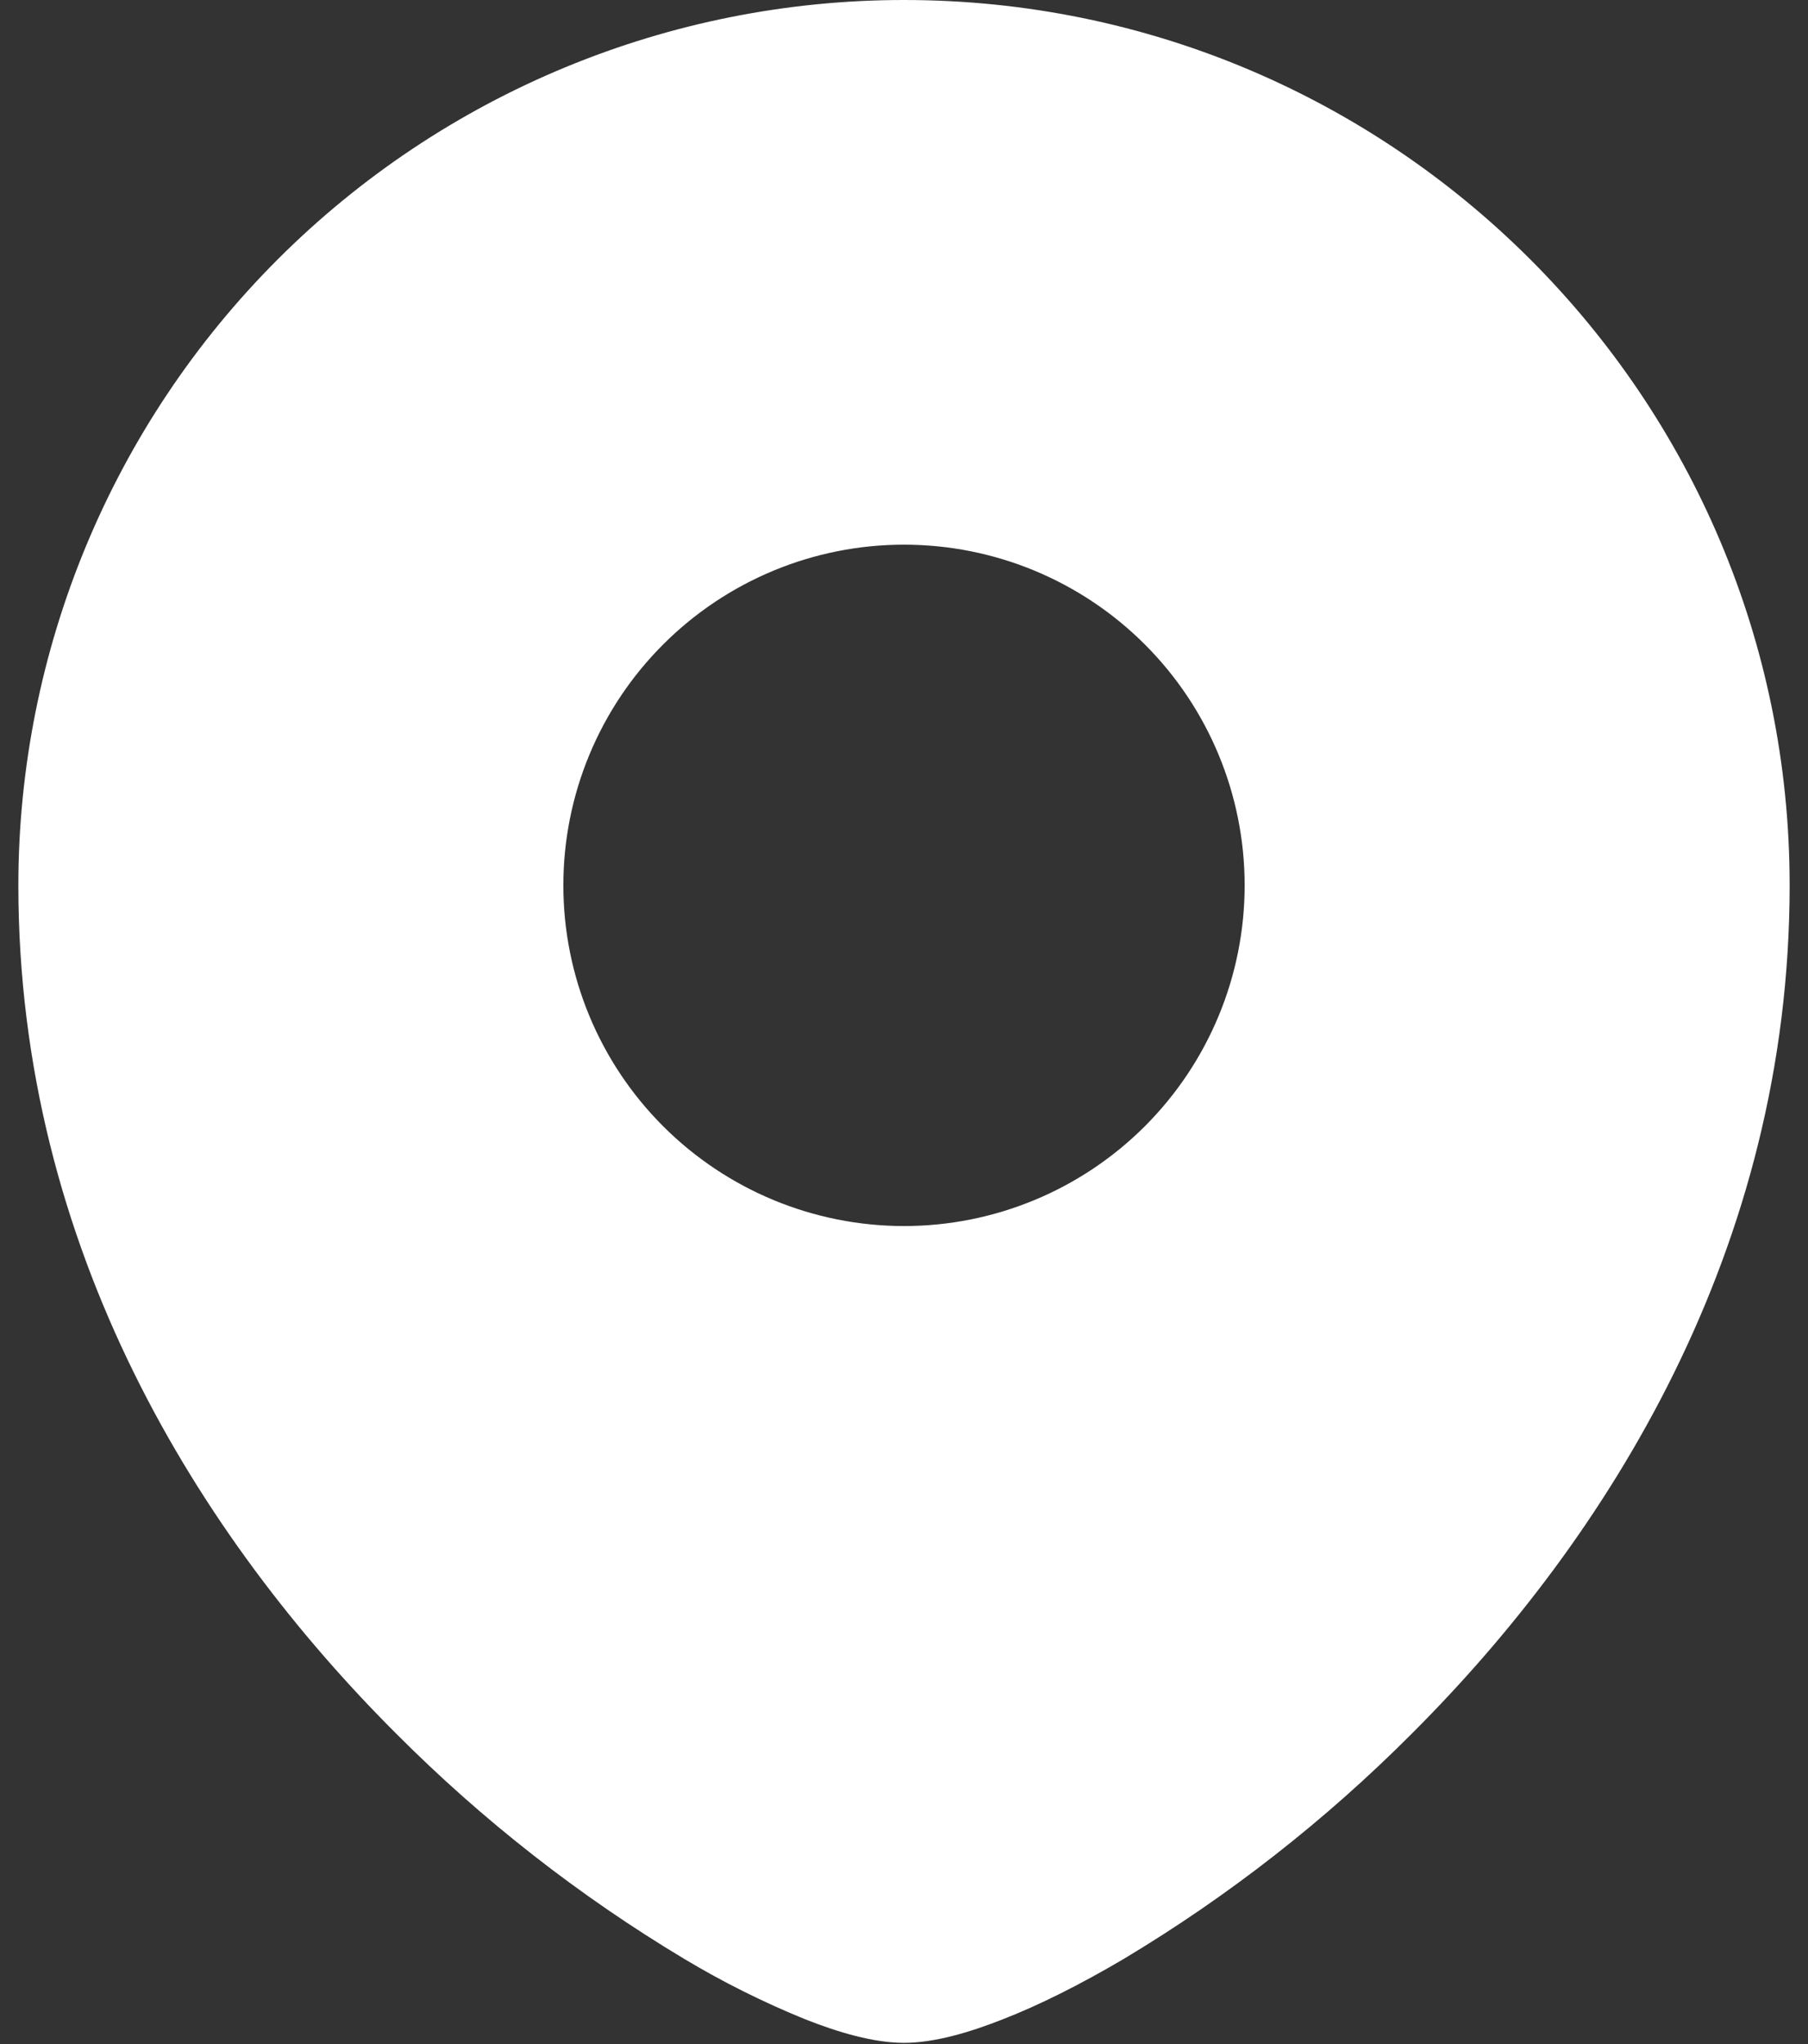 <svg width="46" height="52" viewBox="0 0 46 52" fill="none" xmlns="http://www.w3.org/2000/svg">
<rect x="0" y="0" width="46" height="52" fill="#333333" stroke="none"/>
<path fill-rule="evenodd" clip-rule="evenodd" d="M0.467 22.52C0.469 16.545 2.845 10.817 7.07 6.594C11.296 2.371 17.026 -0.001 23 3.86689e-07C35.442 4.52519e-07 45.533 10.085 45.533 22.52C45.533 31.789 40.895 39.135 35.924 44.099C33.726 46.306 31.263 48.233 28.592 49.833C27.476 50.492 26.432 51.012 25.524 51.366C24.668 51.705 23.77 51.969 23 51.969C22.23 51.969 21.332 51.705 20.476 51.366C19.416 50.934 18.39 50.422 17.408 49.833C14.737 48.232 12.274 46.306 10.076 44.099C5.105 39.135 0.467 31.789 0.467 22.52ZM23 13.856C20.701 13.856 18.497 14.769 16.872 16.395C15.246 18.02 14.333 20.224 14.333 22.523C14.333 24.822 15.246 27.026 16.872 28.651C18.497 30.276 20.701 31.19 23 31.19C25.299 31.19 27.503 30.276 29.128 28.651C30.754 27.026 31.667 24.822 31.667 22.523C31.667 20.224 30.754 18.02 29.128 16.395C27.503 14.769 25.299 13.856 23 13.856Z" fill="white"/>
</svg>
